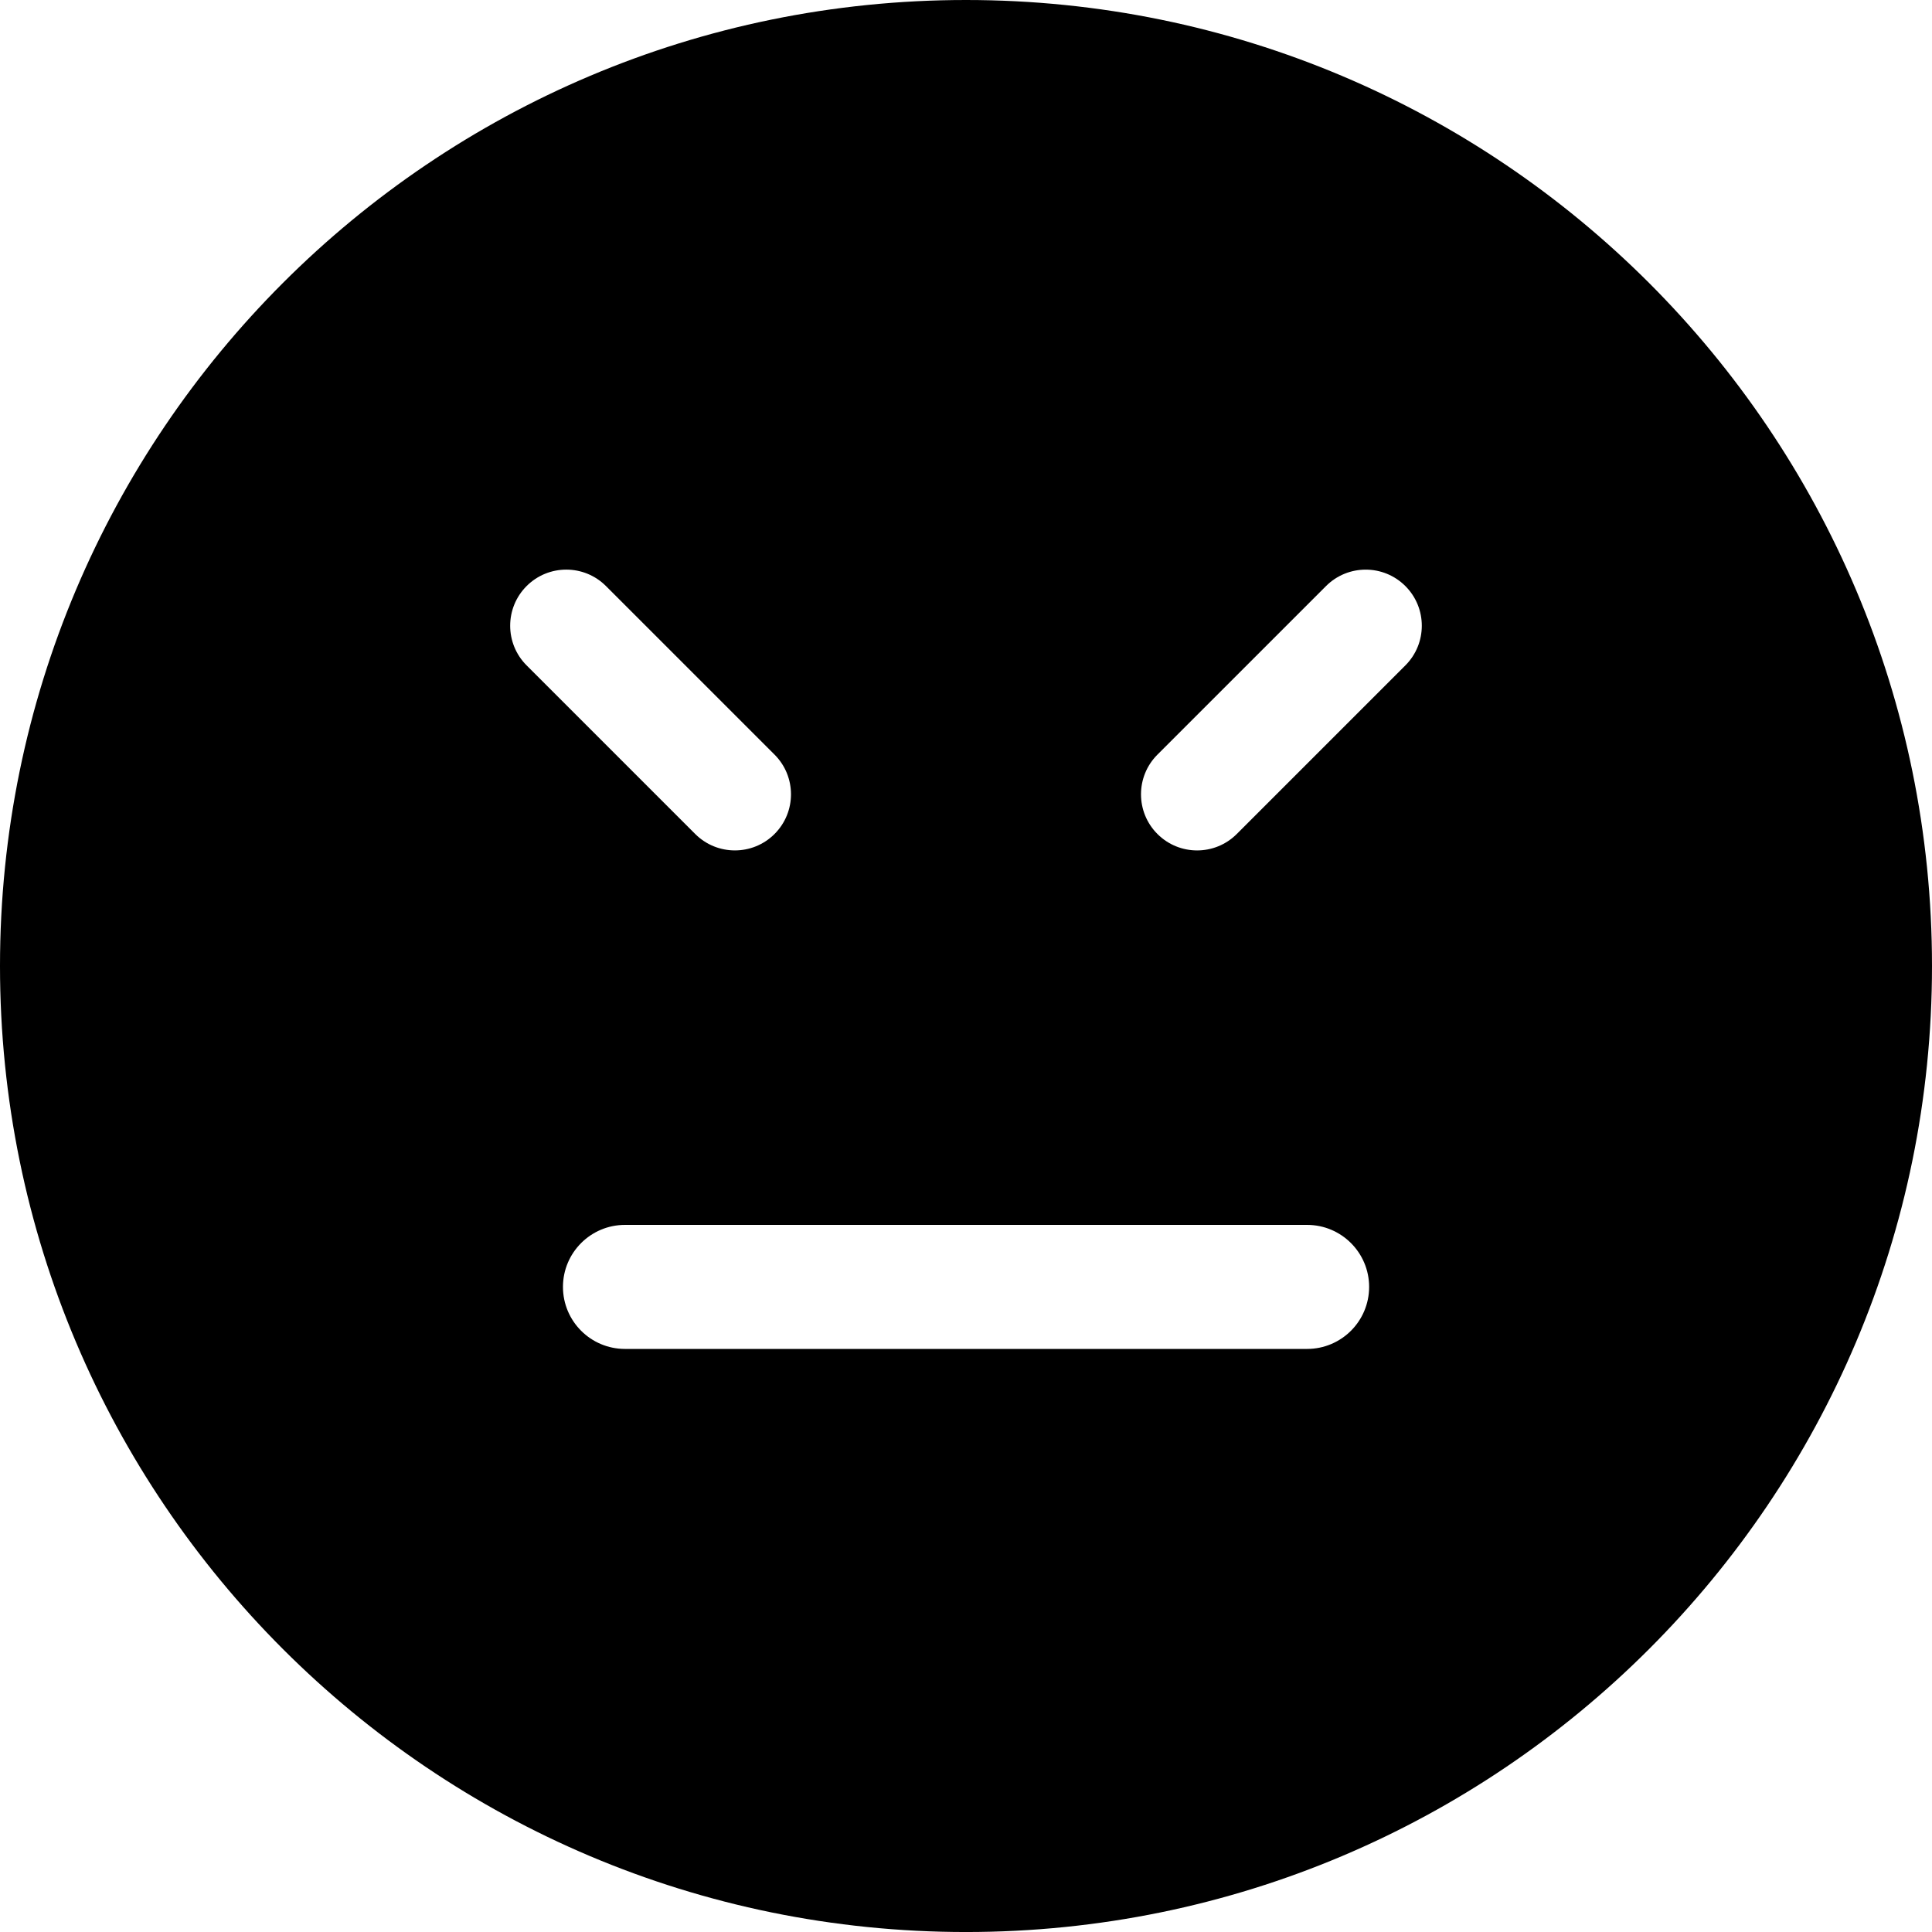 <?xml version="1.0" encoding="iso-8859-1"?>
<!-- Uploaded to: SVG Repo, www.svgrepo.com, Generator: SVG Repo Mixer Tools -->
<!DOCTYPE svg PUBLIC "-//W3C//DTD SVG 1.1//EN" "http://www.w3.org/Graphics/SVG/1.1/DTD/svg11.dtd">
<svg fill="#000000" version="1.1" id="Capa_1" xmlns="http://www.w3.org/2000/svg" xmlns:xlink="http://www.w3.org/1999/xlink" 
	 width="800px" height="800px" viewBox="0 0 108.364 108.364"
	 xml:space="preserve">
<g>
	<g>
		<path d="M54.182,0C24.258,0,0,24.258,0,54.182c0,29.924,24.258,54.183,54.182,54.183c29.923,0,54.182-24.259,54.182-54.183
			C108.364,24.258,84.105,0,54.182,0z M29.537,32.871c1.229-1.229,3.222-1.229,4.451,0l9.456,9.455c1.229,1.229,1.229,3.222,0,4.451
			c-1.229,1.229-3.222,1.229-4.451,0l-9.456-9.456C28.308,36.093,28.308,34.1,29.537,32.871z M73.312,75.66H35.055
			c-1.921,0-3.479-1.557-3.479-3.479c0-1.92,1.558-3.478,3.479-3.478h38.259c1.921,0,3.479,1.558,3.479,3.478
			C76.793,74.104,75.234,75.66,73.312,75.66z M78.826,37.322l-9.456,9.456c-1.229,1.229-3.222,1.229-4.451,0s-1.228-3.223,0-4.451
			l9.456-9.455c1.229-1.229,3.223-1.229,4.451,0C80.055,34.1,80.055,36.093,78.826,37.322z"/>
	</g>
</g>
</svg>